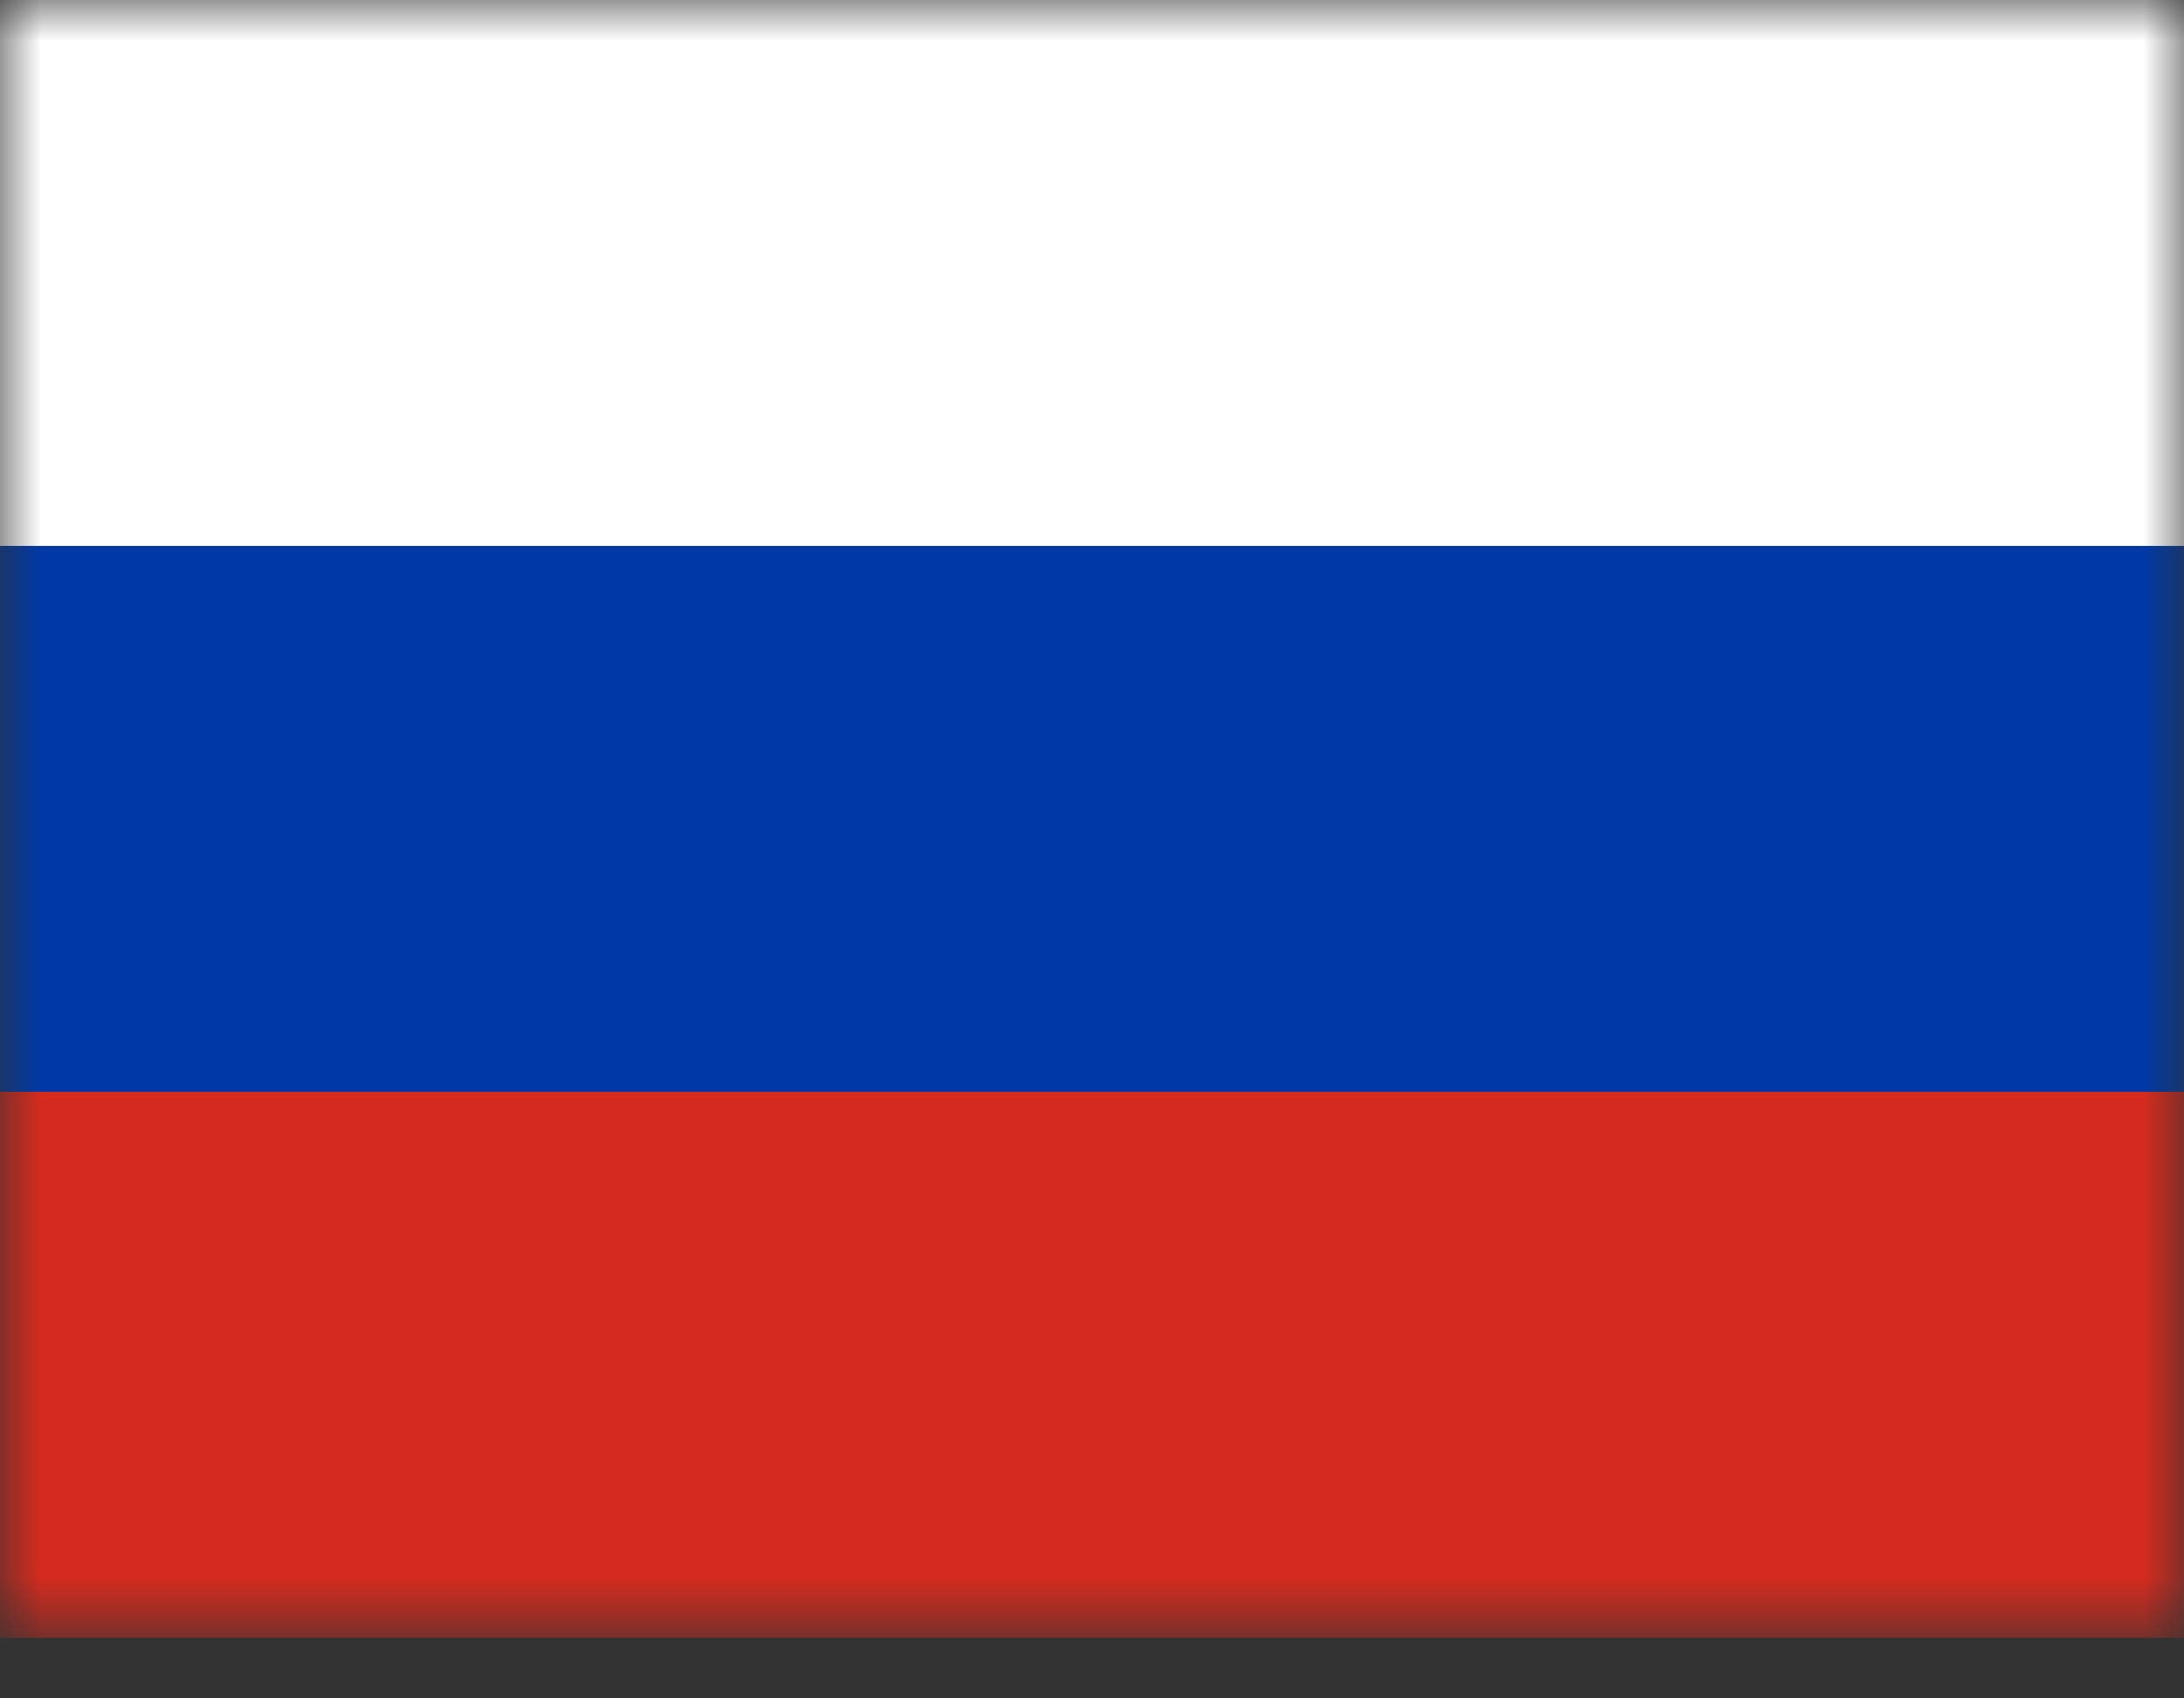 <svg xmlns="http://www.w3.org/2000/svg" width="27" height="21" fill="none"><rect width="100%" height="100%" fill="#333333" stroke="none"/><g clip-path="url(#a)"><mask id="b" width="27" height="21" x="0" y="0" maskUnits="userSpaceOnUse" style="mask-type:luminance"><path fill="#fff" d="M27 0H0v20.25h27V0Z"/></mask><g mask="url(#b)"><path fill="#fff" d="M27 0H0v6.75h27V0Z"/><path fill="#0039A6" d="M27 6.75H0v6.75h27V6.75Z"/><path fill="#D52B1E" d="M27 13.5H0v6.75h27V13.5Z"/></g></g><defs><clipPath id="a"><path fill="#fff" d="M0 0h27v20.25H0z"/></clipPath></defs></svg>